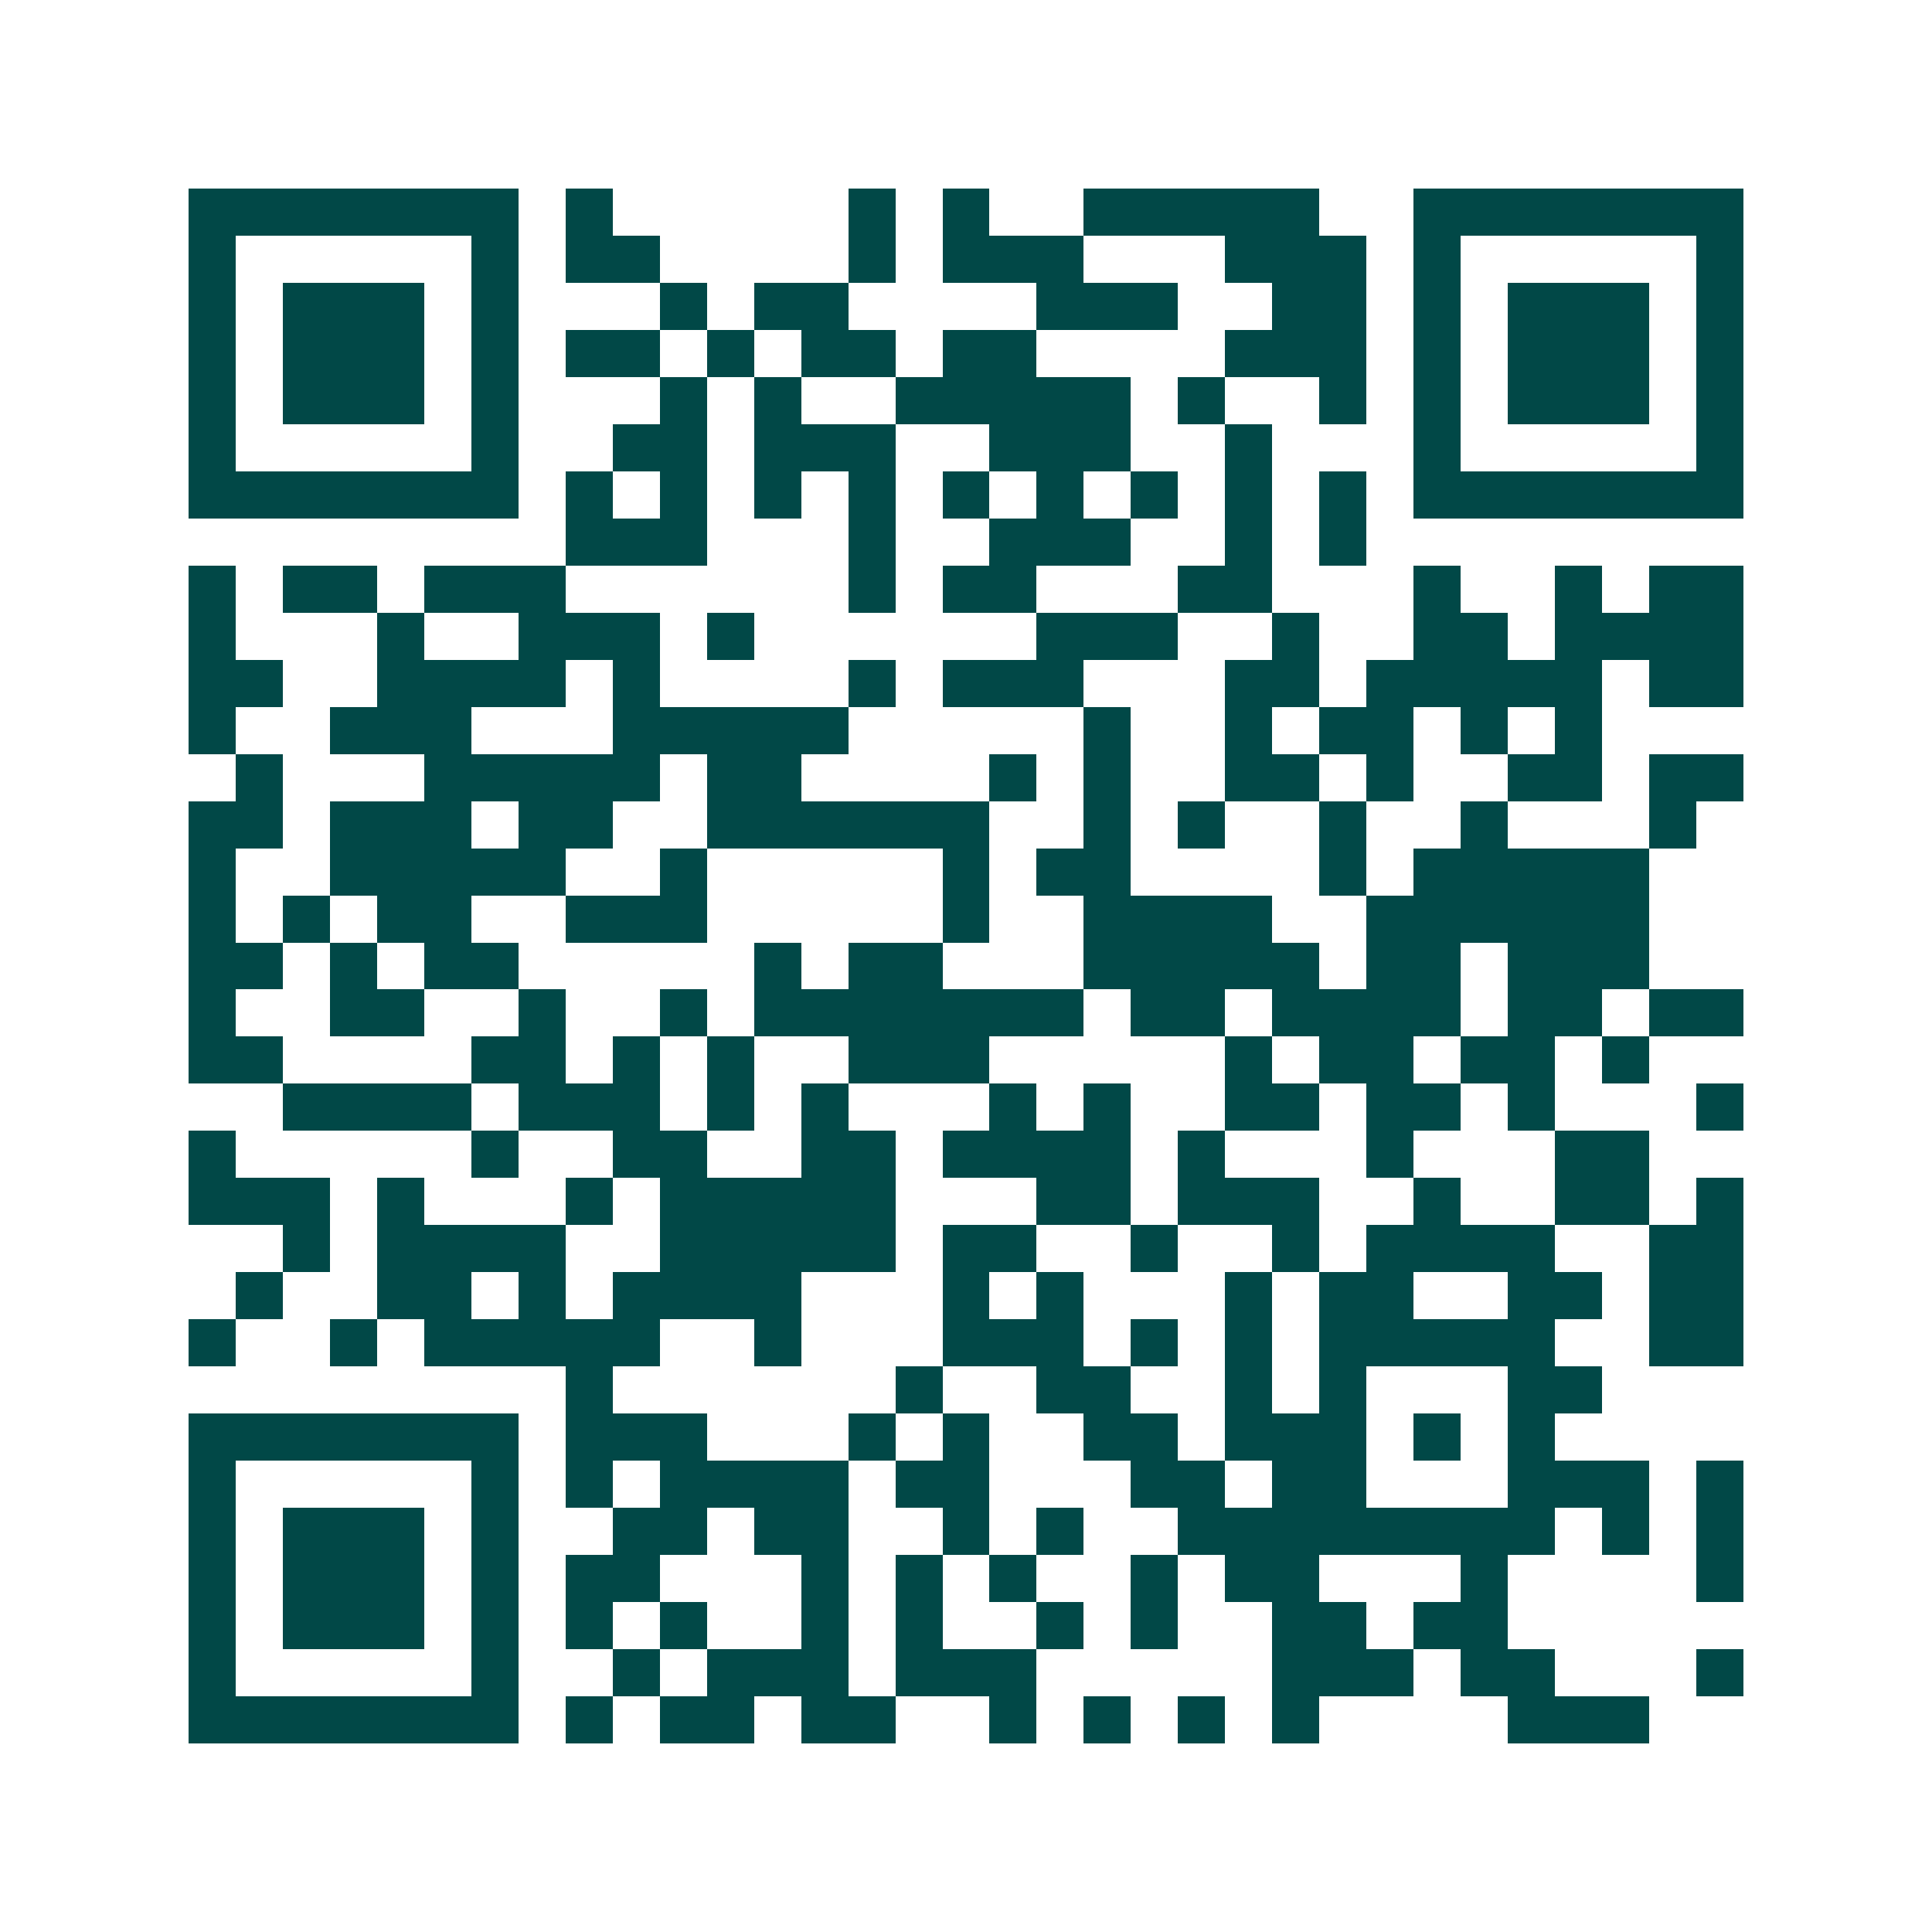 <svg xmlns="http://www.w3.org/2000/svg" width="200" height="200" viewBox="0 0 41 41" shape-rendering="crispEdges"><path fill="#ffffff" d="M0 0h41v41H0z"/><path stroke="#014847" d="M4 4.5h7m1 0h1m5 0h1m1 0h1m2 0h5m2 0h7M4 5.5h1m5 0h1m1 0h2m4 0h1m1 0h3m3 0h3m1 0h1m5 0h1M4 6.5h1m1 0h3m1 0h1m3 0h1m1 0h2m4 0h3m2 0h2m1 0h1m1 0h3m1 0h1M4 7.5h1m1 0h3m1 0h1m1 0h2m1 0h1m1 0h2m1 0h2m4 0h3m1 0h1m1 0h3m1 0h1M4 8.5h1m1 0h3m1 0h1m3 0h1m1 0h1m2 0h5m1 0h1m2 0h1m1 0h1m1 0h3m1 0h1M4 9.5h1m5 0h1m2 0h2m1 0h3m2 0h3m2 0h1m3 0h1m5 0h1M4 10.5h7m1 0h1m1 0h1m1 0h1m1 0h1m1 0h1m1 0h1m1 0h1m1 0h1m1 0h1m1 0h7M12 11.5h3m3 0h1m2 0h3m2 0h1m1 0h1M4 12.5h1m1 0h2m1 0h3m6 0h1m1 0h2m3 0h2m3 0h1m2 0h1m1 0h2M4 13.5h1m3 0h1m2 0h3m1 0h1m6 0h3m2 0h1m2 0h2m1 0h4M4 14.5h2m2 0h4m1 0h1m4 0h1m1 0h3m3 0h2m1 0h5m1 0h2M4 15.5h1m2 0h3m3 0h5m5 0h1m2 0h1m1 0h2m1 0h1m1 0h1M5 16.5h1m3 0h5m1 0h2m4 0h1m1 0h1m2 0h2m1 0h1m2 0h2m1 0h2M4 17.5h2m1 0h3m1 0h2m2 0h6m2 0h1m1 0h1m2 0h1m2 0h1m3 0h1M4 18.5h1m2 0h5m2 0h1m5 0h1m1 0h2m4 0h1m1 0h5M4 19.5h1m1 0h1m1 0h2m2 0h3m5 0h1m2 0h4m2 0h6M4 20.5h2m1 0h1m1 0h2m5 0h1m1 0h2m3 0h5m1 0h2m1 0h3M4 21.5h1m2 0h2m2 0h1m2 0h1m1 0h7m1 0h2m1 0h4m1 0h2m1 0h2M4 22.5h2m4 0h2m1 0h1m1 0h1m2 0h3m5 0h1m1 0h2m1 0h2m1 0h1M6 23.5h4m1 0h3m1 0h1m1 0h1m3 0h1m1 0h1m2 0h2m1 0h2m1 0h1m3 0h1M4 24.5h1m5 0h1m2 0h2m2 0h2m1 0h4m1 0h1m3 0h1m3 0h2M4 25.5h3m1 0h1m3 0h1m1 0h5m3 0h2m1 0h3m2 0h1m2 0h2m1 0h1M6 26.5h1m1 0h4m2 0h5m1 0h2m2 0h1m2 0h1m1 0h4m2 0h2M5 27.5h1m2 0h2m1 0h1m1 0h4m3 0h1m1 0h1m3 0h1m1 0h2m2 0h2m1 0h2M4 28.5h1m2 0h1m1 0h5m2 0h1m3 0h3m1 0h1m1 0h1m1 0h5m2 0h2M12 29.5h1m6 0h1m2 0h2m2 0h1m1 0h1m3 0h2M4 30.5h7m1 0h3m3 0h1m1 0h1m2 0h2m1 0h3m1 0h1m1 0h1M4 31.5h1m5 0h1m1 0h1m1 0h4m1 0h2m3 0h2m1 0h2m3 0h3m1 0h1M4 32.5h1m1 0h3m1 0h1m2 0h2m1 0h2m2 0h1m1 0h1m2 0h8m1 0h1m1 0h1M4 33.5h1m1 0h3m1 0h1m1 0h2m3 0h1m1 0h1m1 0h1m2 0h1m1 0h2m3 0h1m4 0h1M4 34.5h1m1 0h3m1 0h1m1 0h1m1 0h1m2 0h1m1 0h1m2 0h1m1 0h1m2 0h2m1 0h2M4 35.5h1m5 0h1m2 0h1m1 0h3m1 0h3m5 0h3m1 0h2m3 0h1M4 36.5h7m1 0h1m1 0h2m1 0h2m2 0h1m1 0h1m1 0h1m1 0h1m4 0h3"/></svg>
